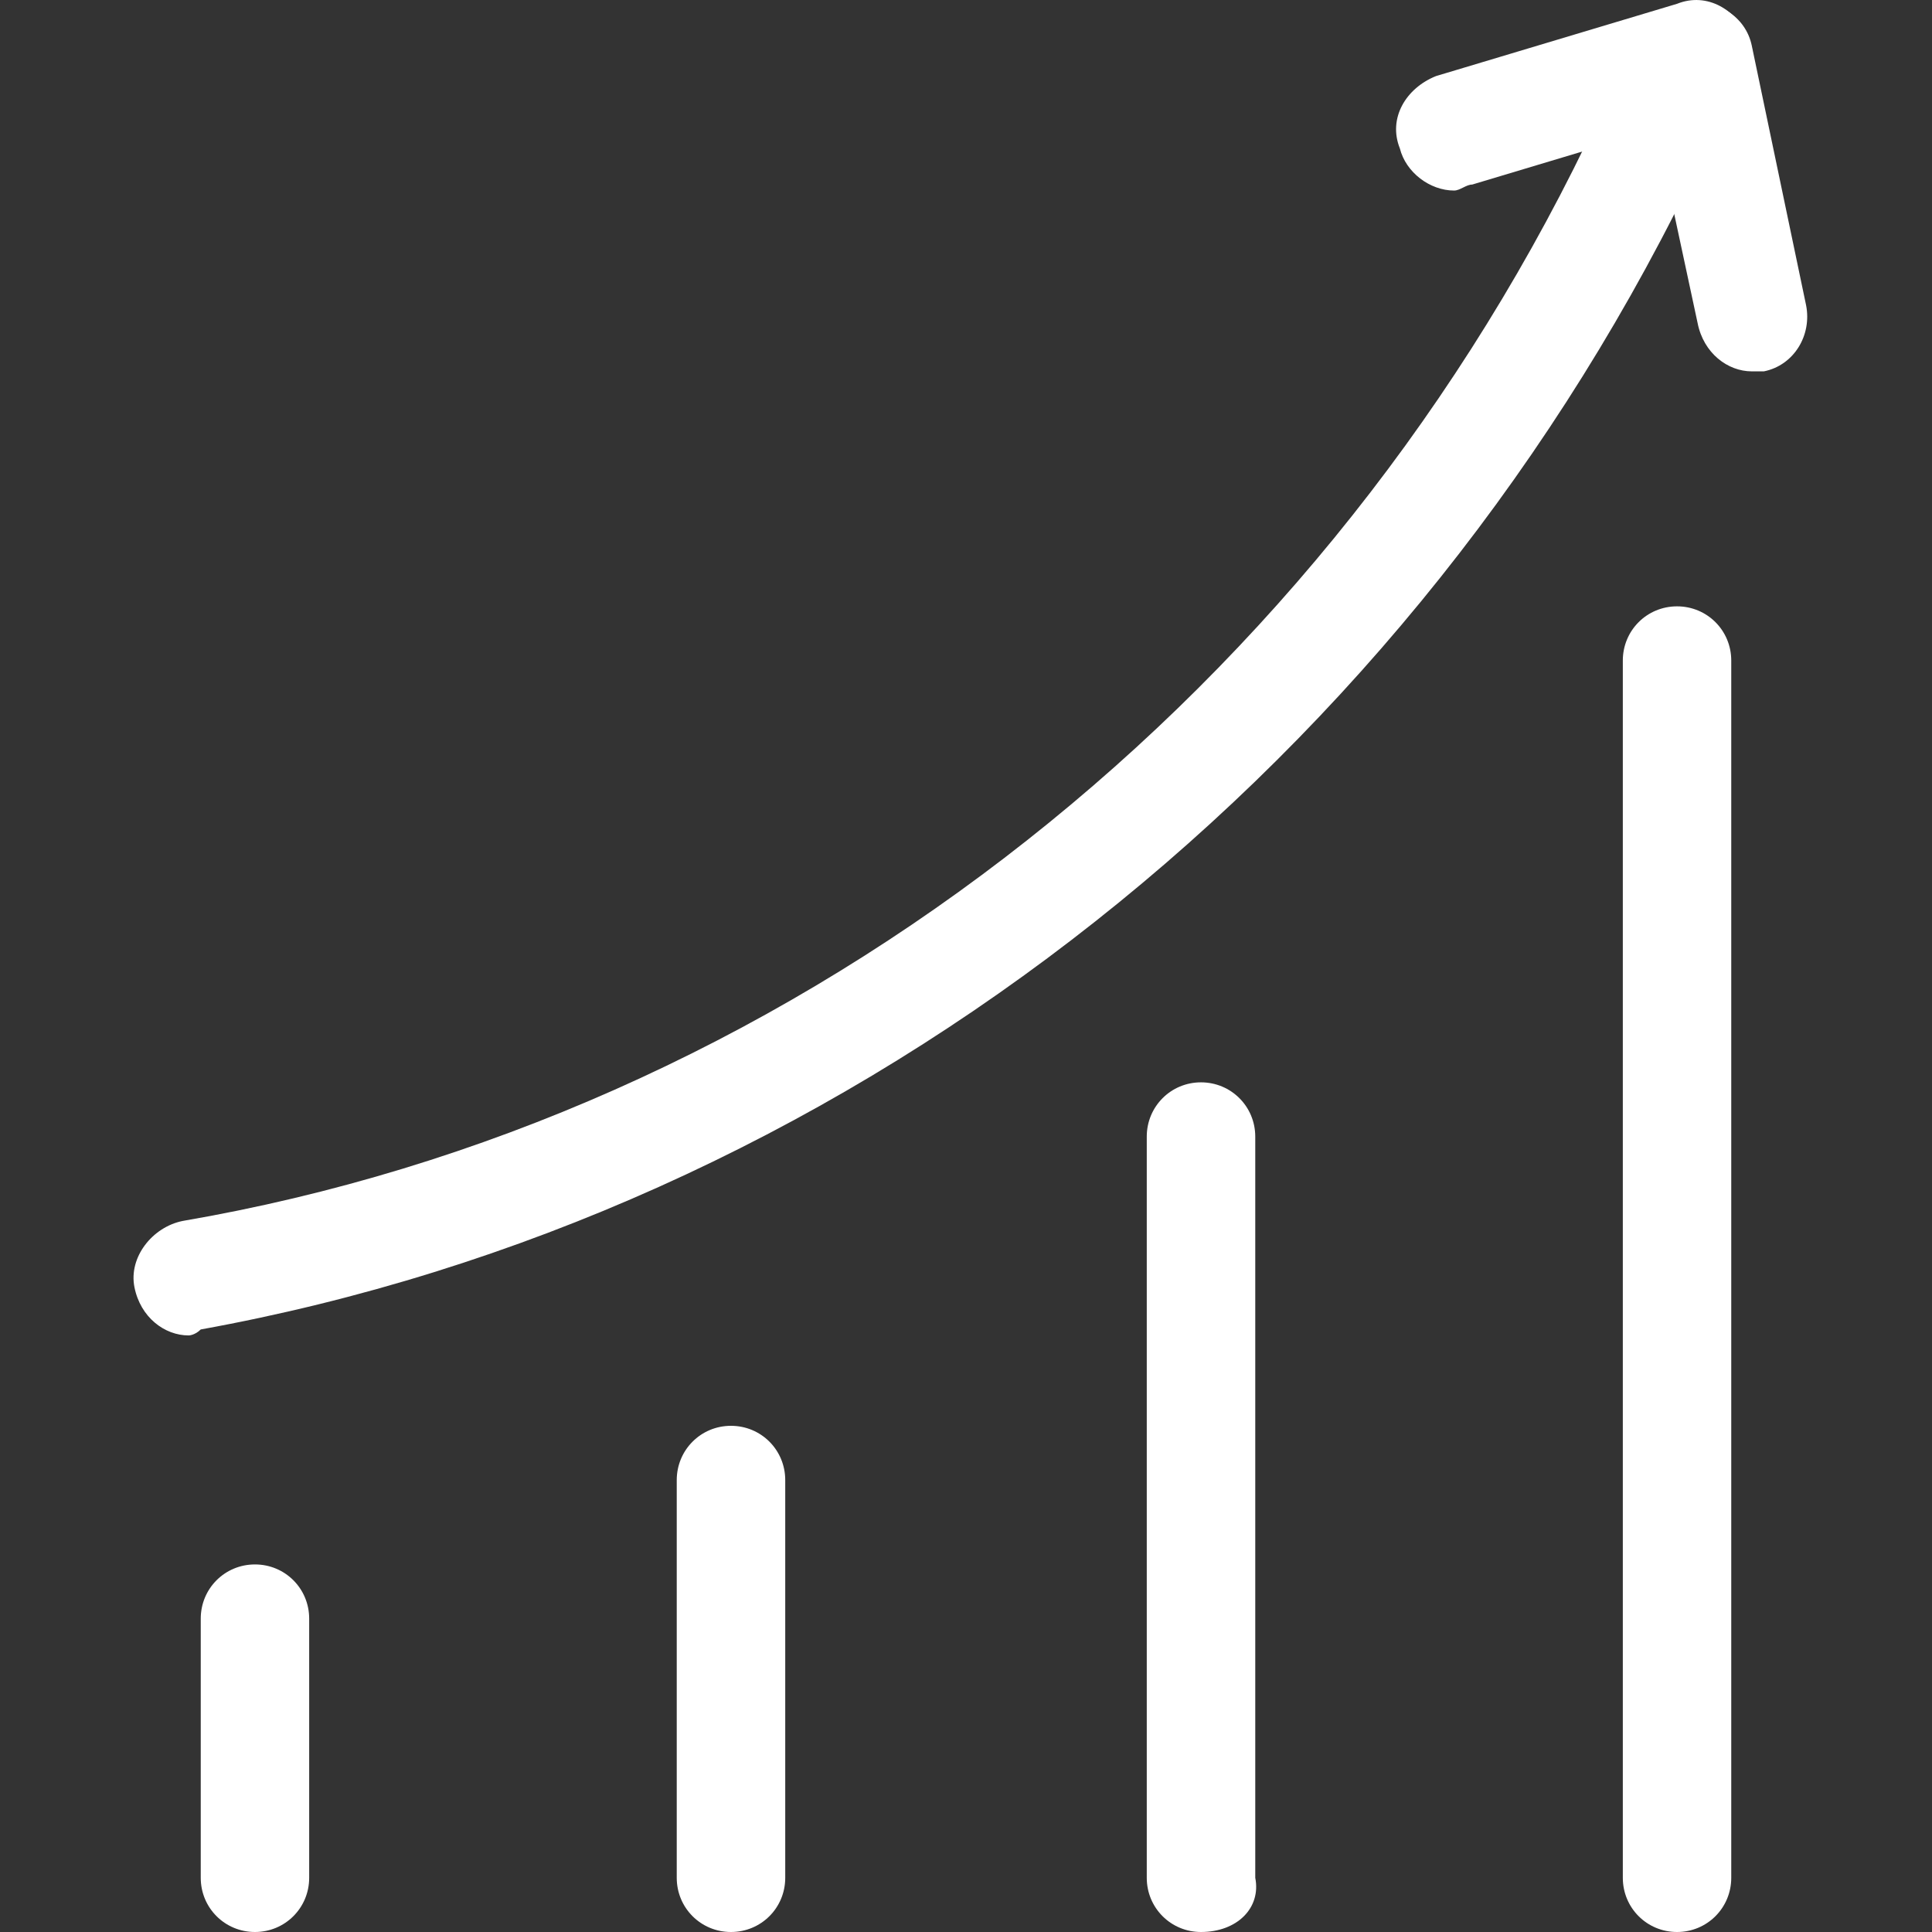 <svg width="32" height="32" viewBox="0 0 32 32" fill="none" xmlns="http://www.w3.org/2000/svg">
<rect x="0" y="0" width="32" height="32" fill="#333333" stroke="none"/>
<g id="&#230;&#148;&#182;&#231;&#155;&#138;&#232;&#167;&#132;&#229;&#136;&#153; 1">
<path id="Vector" d="M3.125 22.119C2.726 22.119 2.327 21.82 2.227 21.321C2.127 20.822 2.526 20.323 3.025 20.223C12.906 18.526 21.689 11.839 26.28 2.358C26.38 2.059 26.579 1.759 26.679 1.46C26.879 0.961 27.477 0.761 27.877 0.961C28.376 1.16 28.575 1.759 28.376 2.158C28.276 2.458 28.076 2.757 27.976 3.057C23.086 13.037 13.804 20.123 3.325 22.02C3.225 22.119 3.125 22.119 3.125 22.119Z" fill="white"/>
<path id="Vector_2" d="M29.016 6.151C28.617 6.151 28.217 5.851 28.118 5.352L27.219 1.16C27.119 0.661 27.419 0.162 27.918 0.063C28.417 -0.037 28.916 0.262 29.016 0.761L29.914 5.053C30.014 5.552 29.714 6.051 29.215 6.151H29.016Z" fill="white"/>
<path id="Vector_3" d="M24.084 3.156C23.685 3.156 23.286 2.857 23.186 2.458C22.986 1.959 23.286 1.46 23.785 1.26L27.777 0.063C28.276 -0.137 28.775 0.162 28.974 0.661C29.174 1.16 28.875 1.659 28.376 1.859L24.384 3.057C24.284 3.057 24.184 3.156 24.084 3.156ZM27.777 32C27.278 32 26.879 31.601 26.879 31.102V10.941C26.879 10.442 27.278 10.043 27.777 10.043C28.276 10.043 28.675 10.442 28.675 10.941V31.102C28.675 31.601 28.276 32 27.777 32ZM19.892 32C19.393 32 18.994 31.601 18.994 31.102V18.826C18.994 18.327 19.393 17.927 19.892 17.927C20.391 17.927 20.791 18.327 20.791 18.826V31.102C20.89 31.601 20.491 32 19.892 32ZM12.107 32C11.608 32 11.209 31.601 11.209 31.102V24.515C11.209 24.016 11.608 23.616 12.107 23.616C12.607 23.616 13.006 24.016 13.006 24.515V31.102C13.006 31.601 12.607 32 12.107 32ZM4.223 32C3.724 32 3.325 31.601 3.325 31.102V26.81C3.325 26.311 3.724 25.912 4.223 25.912C4.722 25.912 5.121 26.311 5.121 26.81V31.102C5.121 31.601 4.722 32 4.223 32Z" fill="white"/>
</g>
</svg>
